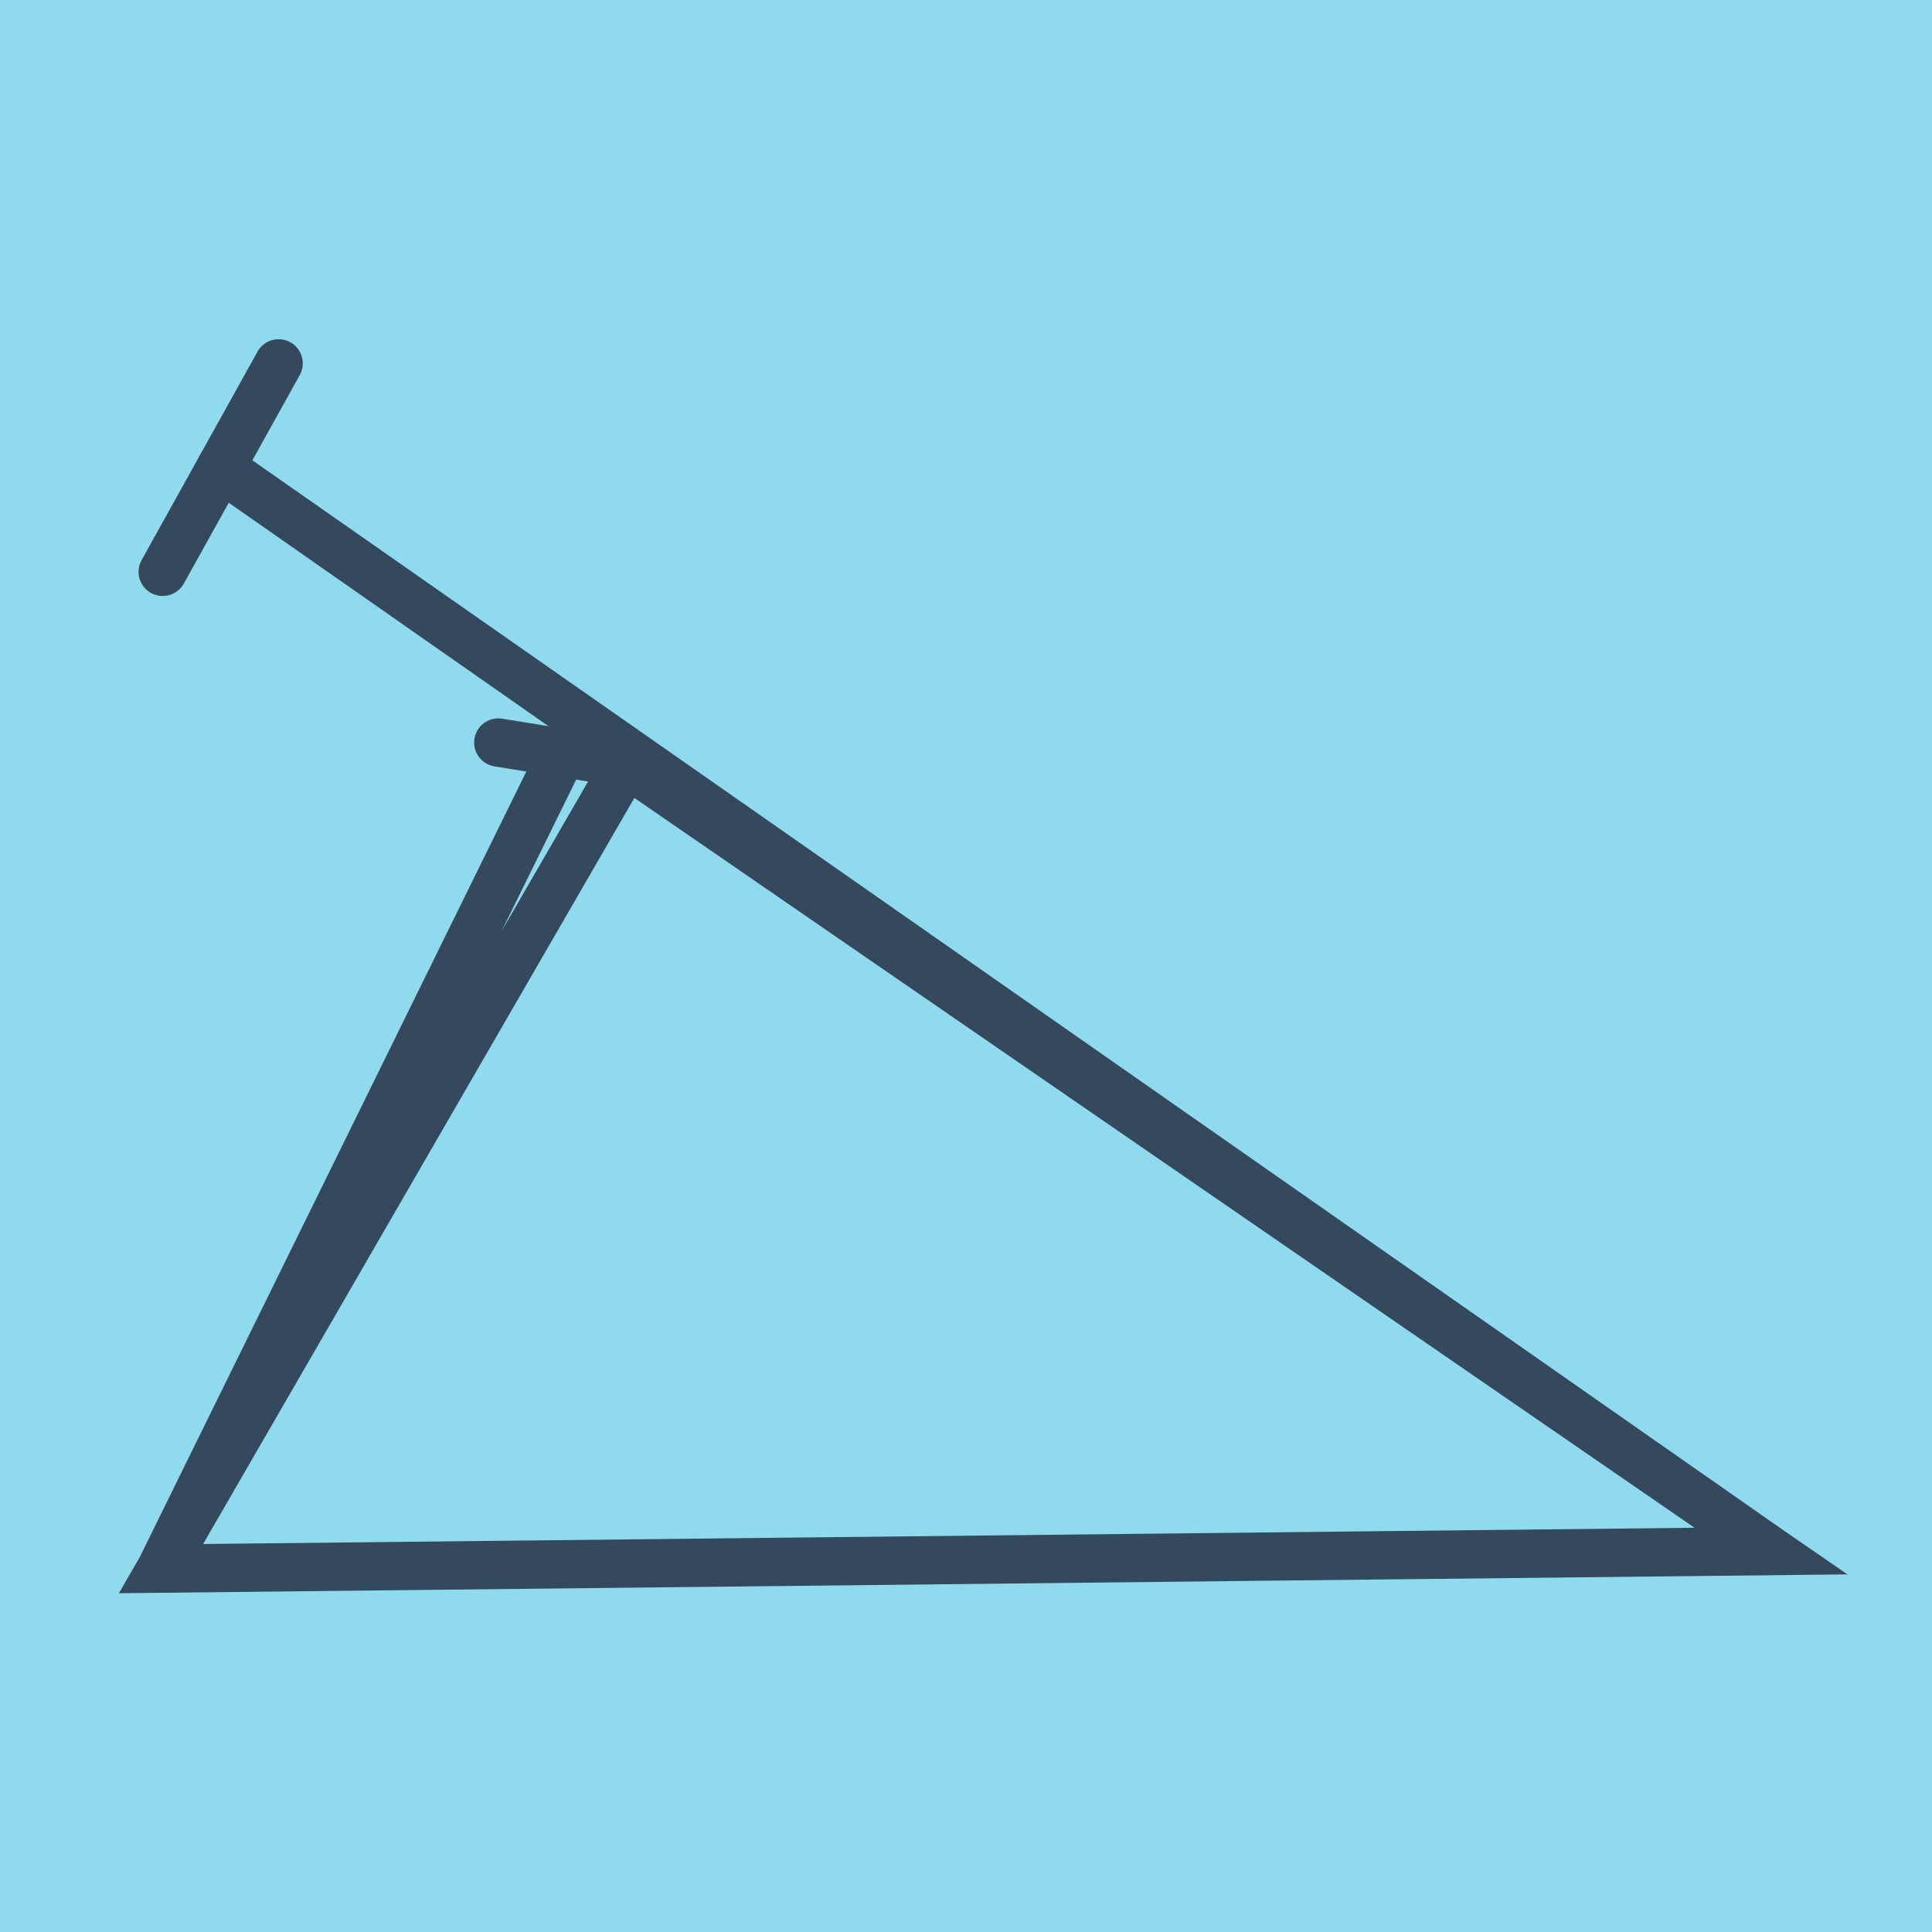 <?xml version="1.0" encoding="utf-8"?>
<!DOCTYPE svg PUBLIC "-//W3C//DTD SVG 1.1//EN" "http://www.w3.org/Graphics/SVG/1.1/DTD/svg11.dtd">
<svg xmlns="http://www.w3.org/2000/svg" xmlns:xlink="http://www.w3.org/1999/xlink" viewBox="-10 -10 120 120" preserveAspectRatio="xMidYMid meet">
	<path style="fill:#90daee" d="M-10-10h120v120H-10z"/>
			<polyline stroke-linecap="round" points="28.915,37.406 20.95,36.12 " style="fill:none;stroke:#34495e;stroke-width: 3px"/>
			<polyline stroke-linecap="round" points="7.306,12.57 0.106,25.518 " style="fill:none;stroke:#34495e;stroke-width: 3px"/>
			<polyline stroke-linecap="round" points="24.932,36.763 0,87.43 100,86.339 28.915,37.406 0,87.43 100,86.339 3.706,19.044 " style="fill:none;stroke:#34495e;stroke-width: 3px"/>
	</svg>
